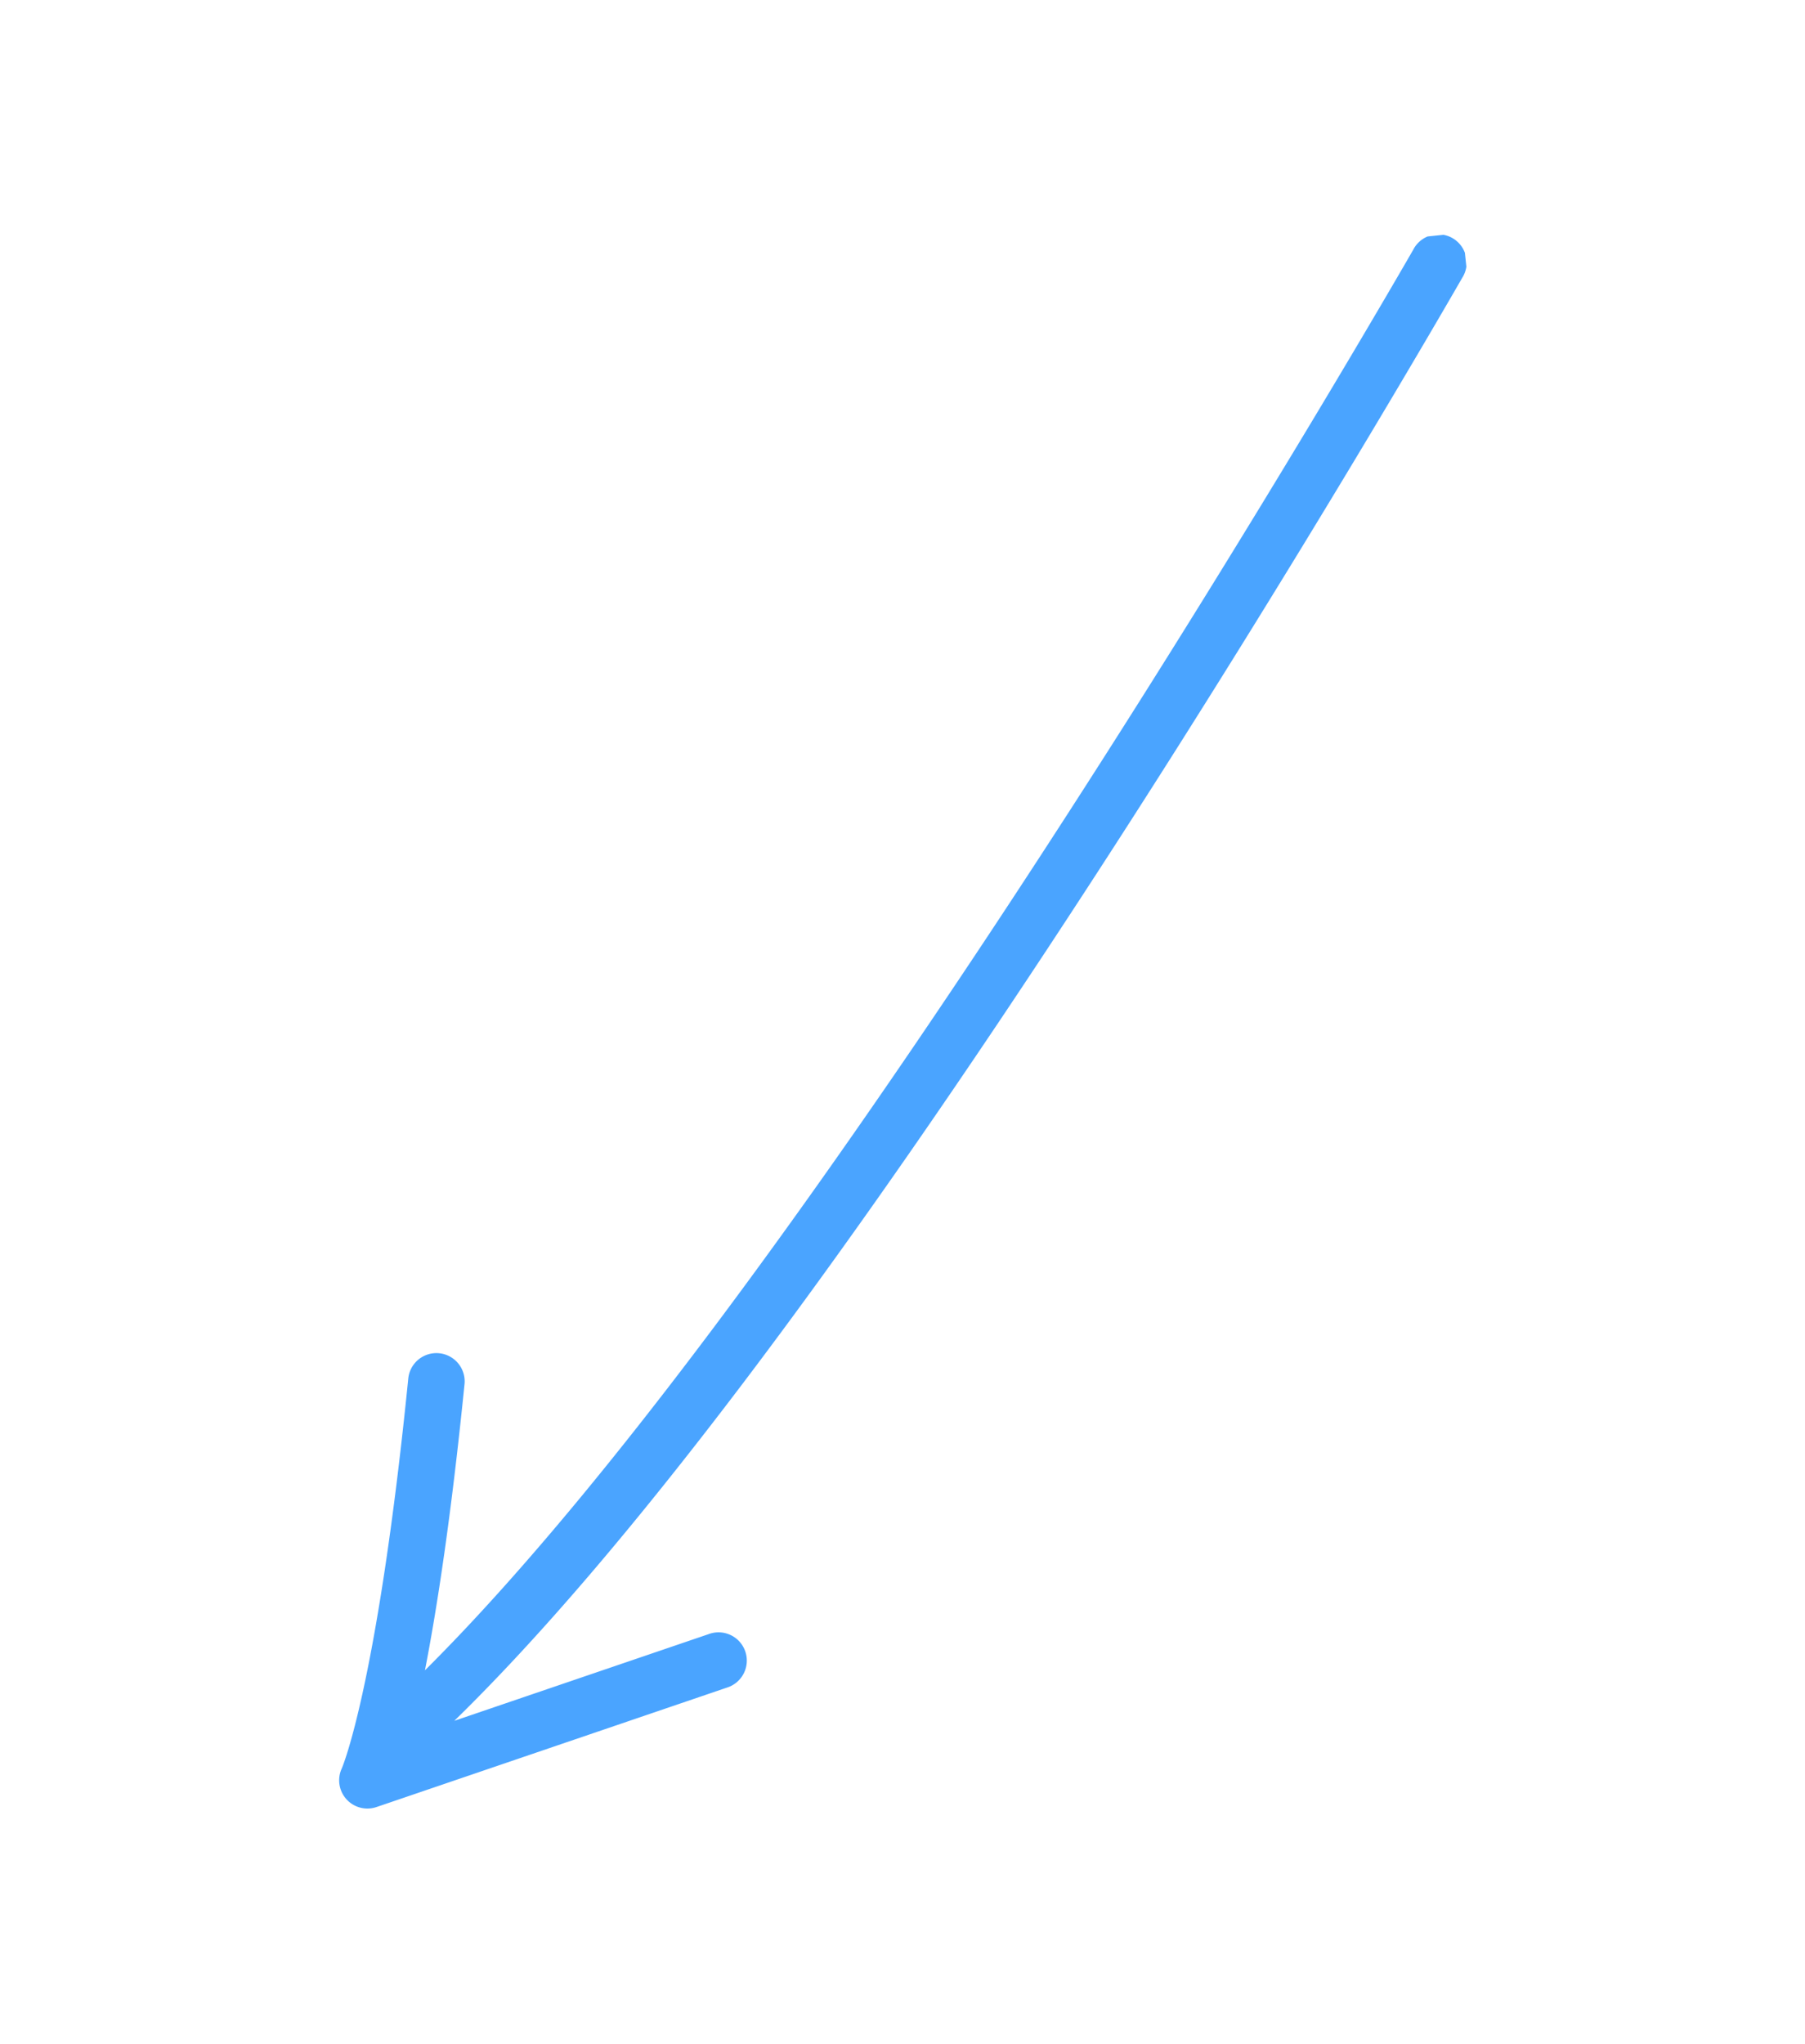 <?xml version="1.0"?>
<svg xmlns="http://www.w3.org/2000/svg" xmlns:xlink="http://www.w3.org/1999/xlink" width="53" height="60" viewBox="0 0 53 60">
  <defs>
    <clipPath id="clip-path">
      <rect id="Rectangle_7778" data-name="Rectangle 7778" width="42.643" height="37.567" fill="#4aa4ff"/>
    </clipPath>
    <clipPath id="clip-img-accueil-fleches-2">
      <rect width="53" height="60"/>
    </clipPath>
  </defs>
  <g id="img-accueil-fleches-2" clip-path="url(#clip-img-accueil-fleches-2)">
    <g id="Groupe_7677" data-name="Groupe 7677" transform="translate(42.952 6.832) rotate(84)">
      <g id="Groupe_7676" data-name="Groupe 7676" clip-path="url(#clip-path)">
        <path id="Trac&#xE9;_7437" data-name="Trac&#xE9; 7437" d="M42.622,36.554l-2.411-10.6a.83.83,0,1,0-1.618.368l1.75,7.693C36.111,28.651,28.5,21.5,17.67,12.73,9,5.706,1.391.211,1.315.156A.83.83,0,1,0,.344,1.5c.29.209,28.013,20.267,38.435,33.218-1.793-.549-4.43-1.243-8.249-2.037a.83.83,0,0,0-.337,1.625c8.9,1.849,11.176,3.131,11.19,3.139a.829.829,0,0,0,1.238-.894" transform="translate(0 0)" fill="#4aa4ff"/>
      </g>
    </g>
  </g>
</svg>
